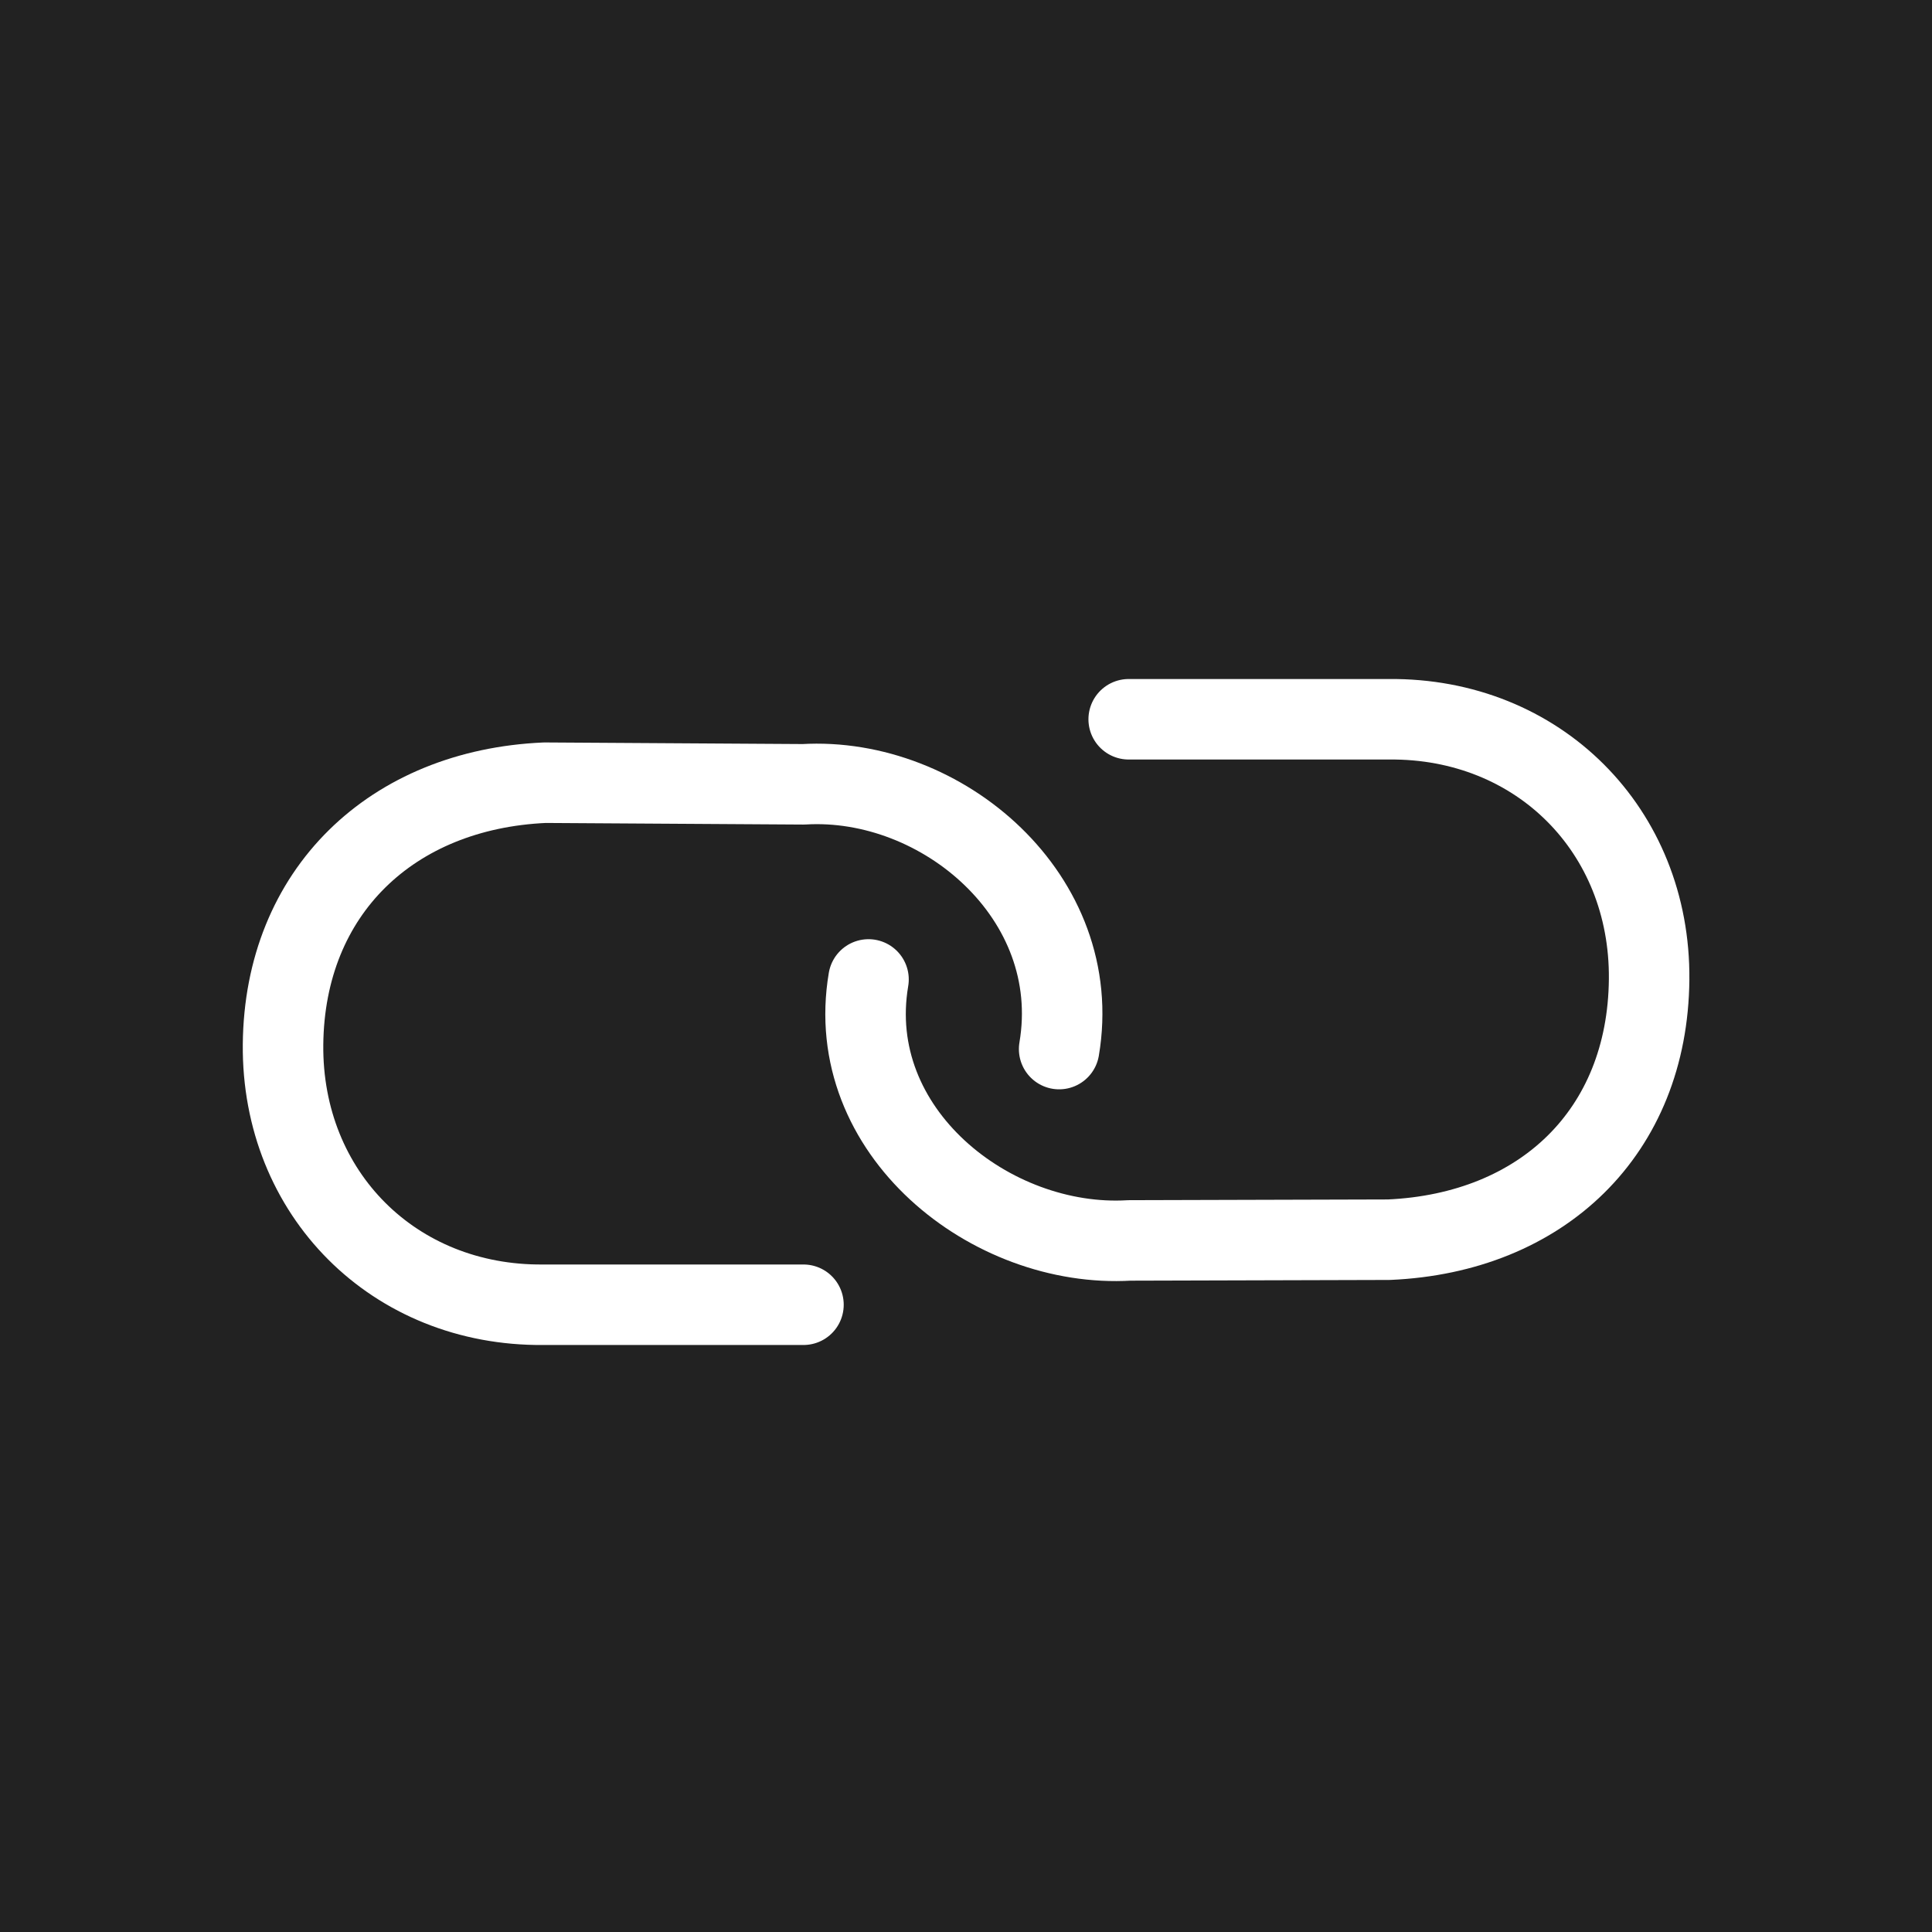 <?xml version="1.0" encoding="UTF-8"?>
<svg xmlns="http://www.w3.org/2000/svg" width="24" height="24" viewBox="0 0 24 24" fill="none">
  <rect x="0" y="0" width="24" height="24" fill="#808080" stroke="none"/>
  <g clip-path="url(#clip0_4007_994)">
    <path d="M24 0H0V24H24V0Z" fill="#222222"></path>
    <path d="M10.789 12.167C10.468 14.056 12.311 15.511 14.03 15.409L17.254 15.4C19.154 15.316 20.468 14.066 20.486 12.167C20.503 10.314 19.107 8.918 17.254 8.935H14.021" stroke="white" stroke-linecap="round" stroke-linejoin="round"></path>
    <path d="M13.157 13.032C13.477 11.143 11.7 9.64 9.981 9.743L6.768 9.723C4.868 9.807 3.534 11.076 3.516 12.975C3.499 14.828 4.895 16.225 6.748 16.208H9.981" stroke="white" stroke-linecap="round" stroke-linejoin="round"></path>
  </g>
  <defs>
    <clipPath id="clip0_4007_994">
      <rect width="24" height="24" fill="white"></rect>
    </clipPath>
  </defs>
</svg>
